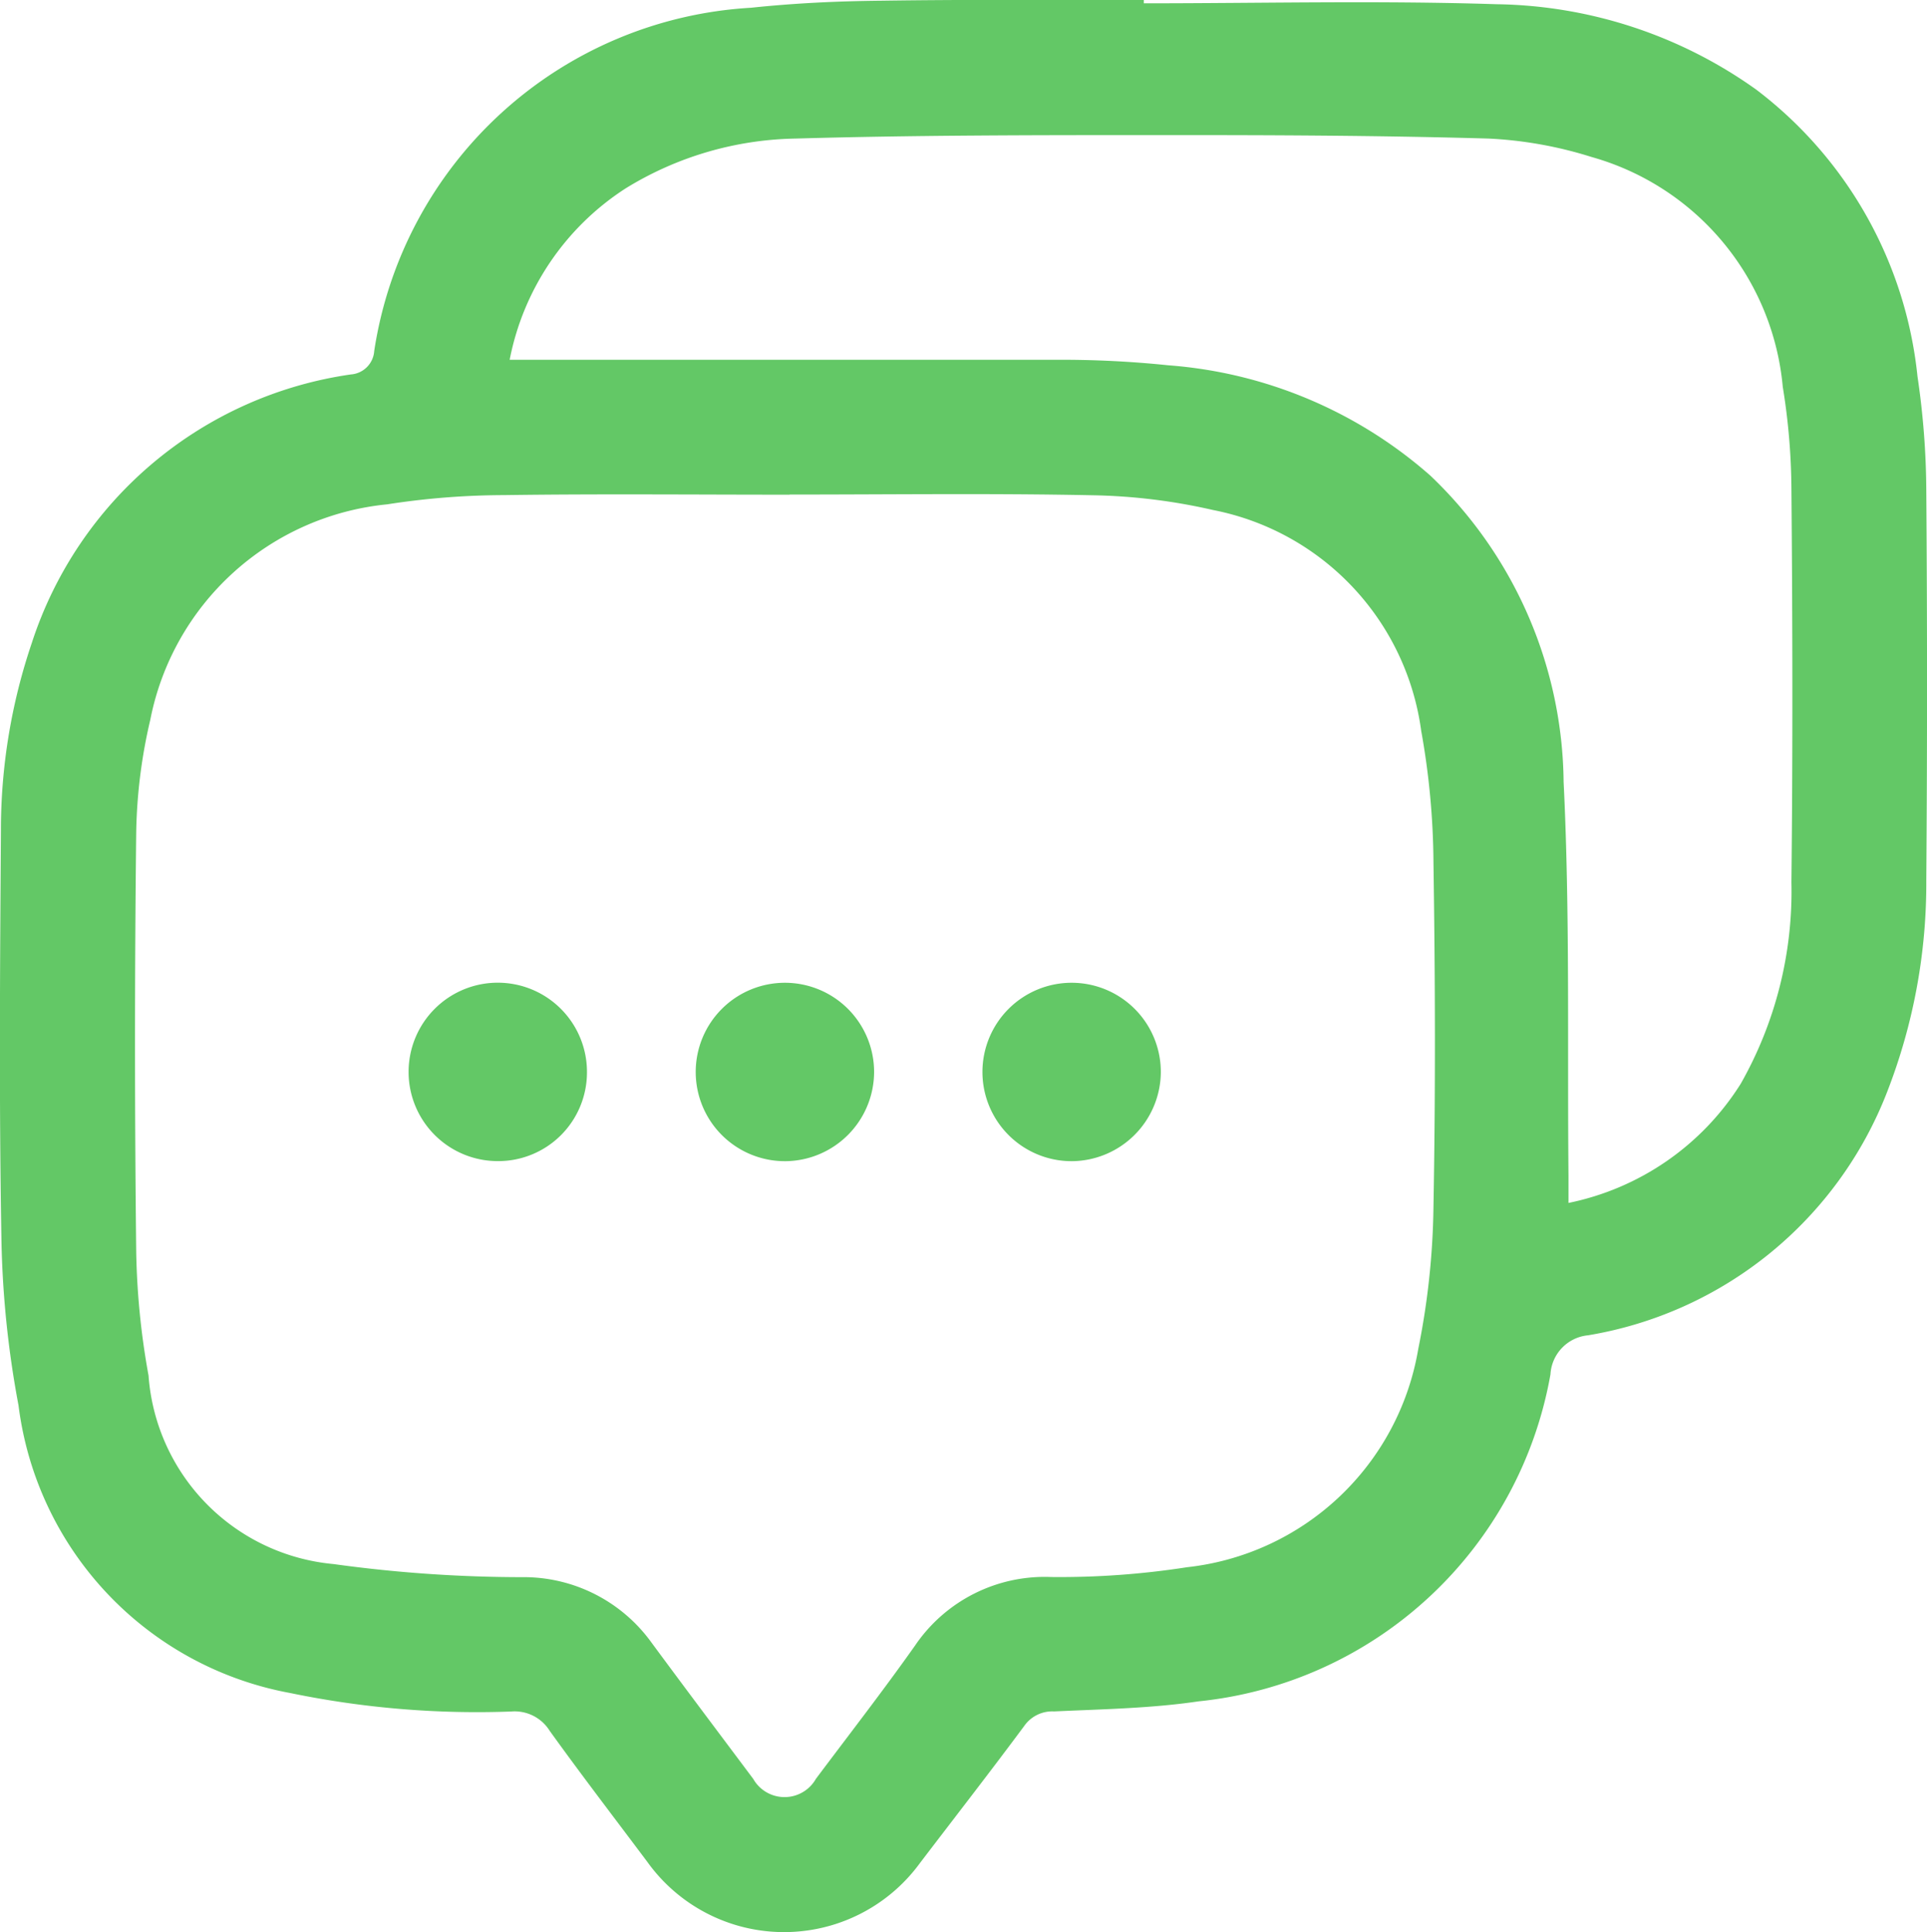 <svg id="Group_7702" data-name="Group 7702" xmlns="http://www.w3.org/2000/svg" xmlns:xlink="http://www.w3.org/1999/xlink" width="27.374" height="27.445" viewBox="0 0 27.374 27.445">
  <defs>
    <clipPath id="clip-path">
      <rect id="Rectangle_2548" data-name="Rectangle 2548" width="27.374" height="27.445" fill="#63c866"/>
    </clipPath>
  </defs>
  <g id="Group_7701" data-name="Group 7701" clip-path="url(#clip-path)">
    <path id="Path_11776" data-name="Path 11776" d="M16.248.047c1.672,0,3.345-.041,5.015.013a6.5,6.5,0,0,1,3.687,1.214,5.866,5.866,0,0,1,2.289,4.073,11.352,11.352,0,0,1,.125,1.634q.021,2.762,0,5.524a8.16,8.16,0,0,1-.555,3,5.529,5.529,0,0,1-4.25,3.46.591.591,0,0,0-.534.555,5.658,5.658,0,0,1-5,4.644c-.676.1-1.366.111-2.051.143a.486.486,0,0,0-.424.206c-.486.655-.988,1.3-1.482,1.948A2.39,2.39,0,0,1,9.2,26.45c-.465-.621-.938-1.237-1.391-1.867a.586.586,0,0,0-.544-.275,13.09,13.09,0,0,1-3.145-.263A4.756,4.756,0,0,1,.263,19.96,14.057,14.057,0,0,1,.02,17.591C-.014,15.661,0,13.73.013,11.8A8.273,8.273,0,0,1,.452,9.131,5.6,5.6,0,0,1,4.985,5.318a.358.358,0,0,0,.331-.333A5.748,5.748,0,0,1,10.67.11c.612-.065,1.23-.094,1.846-.1C13.759-.008,15,0,16.248,0V.047m-5.03,6.979v0c-1.353,0-2.707-.013-4.06.006A10.948,10.948,0,0,0,5.5,7.163a3.809,3.809,0,0,0-3.365,3.06,7.466,7.466,0,0,0-.2,1.594q-.034,2.985,0,5.971a10.763,10.763,0,0,0,.175,1.748,2.9,2.9,0,0,0,2.628,2.678,19.629,19.629,0,0,0,2.673.186,2.238,2.238,0,0,1,1.843.928c.478.648.963,1.292,1.446,1.937a.512.512,0,0,0,.89,0c.471-.629.954-1.25,1.407-1.891a2.226,2.226,0,0,1,1.935-.976,11.77,11.77,0,0,0,1.93-.139,3.745,3.745,0,0,0,3.285-3.1,10.813,10.813,0,0,0,.216-2.011c.03-1.632.025-3.264,0-4.9a10.859,10.859,0,0,0-.174-1.867,3.7,3.7,0,0,0-2.96-3.138,8.272,8.272,0,0,0-1.712-.209c-1.432-.029-2.866-.01-4.3-.01M22.281,17.085a3.781,3.781,0,0,0,2.447-1.693,5.534,5.534,0,0,0,.72-2.86c.02-1.861.016-3.723,0-5.584a9.3,9.3,0,0,0-.123-1.454,3.743,3.743,0,0,0-2.715-3.264,5.777,5.777,0,0,0-1.462-.262c-1.571-.045-3.144-.05-4.716-.049-1.712,0-3.424,0-5.135.049a4.749,4.749,0,0,0-2.407.706A3.745,3.745,0,0,0,7.24,5.11h.4c2.449,0,4.9,0,7.346,0a14.675,14.675,0,0,1,1.609.078A6.345,6.345,0,0,1,20.32,6.756a6.092,6.092,0,0,1,1.892,4.349c.091,1.857.052,3.721.069,5.582,0,.118,0,.237,0,.4" transform="translate(0 0)" fill="#63c866"/>
    <path id="Path_11777" data-name="Path 11777" d="M166.19,235.771a1.267,1.267,0,1,1,1.253-1.259,1.271,1.271,0,0,1-1.253,1.259" transform="translate(-155.026 -219.279)" fill="#63c866"/>
    <path id="Path_11778" data-name="Path 11778" d="M234.214,235.769a1.267,1.267,0,1,1,1.262-1.249,1.274,1.274,0,0,1-1.262,1.249" transform="translate(-218.986 -219.277)" fill="#63c866"/>
    <path id="Path_11779" data-name="Path 11779" d="M98.2,235.771a1.267,1.267,0,1,1,1.262-1.243,1.26,1.26,0,0,1-1.262,1.243" transform="translate(-91.124 -219.28)" fill="#63c866"/>
  </g>
</svg>
